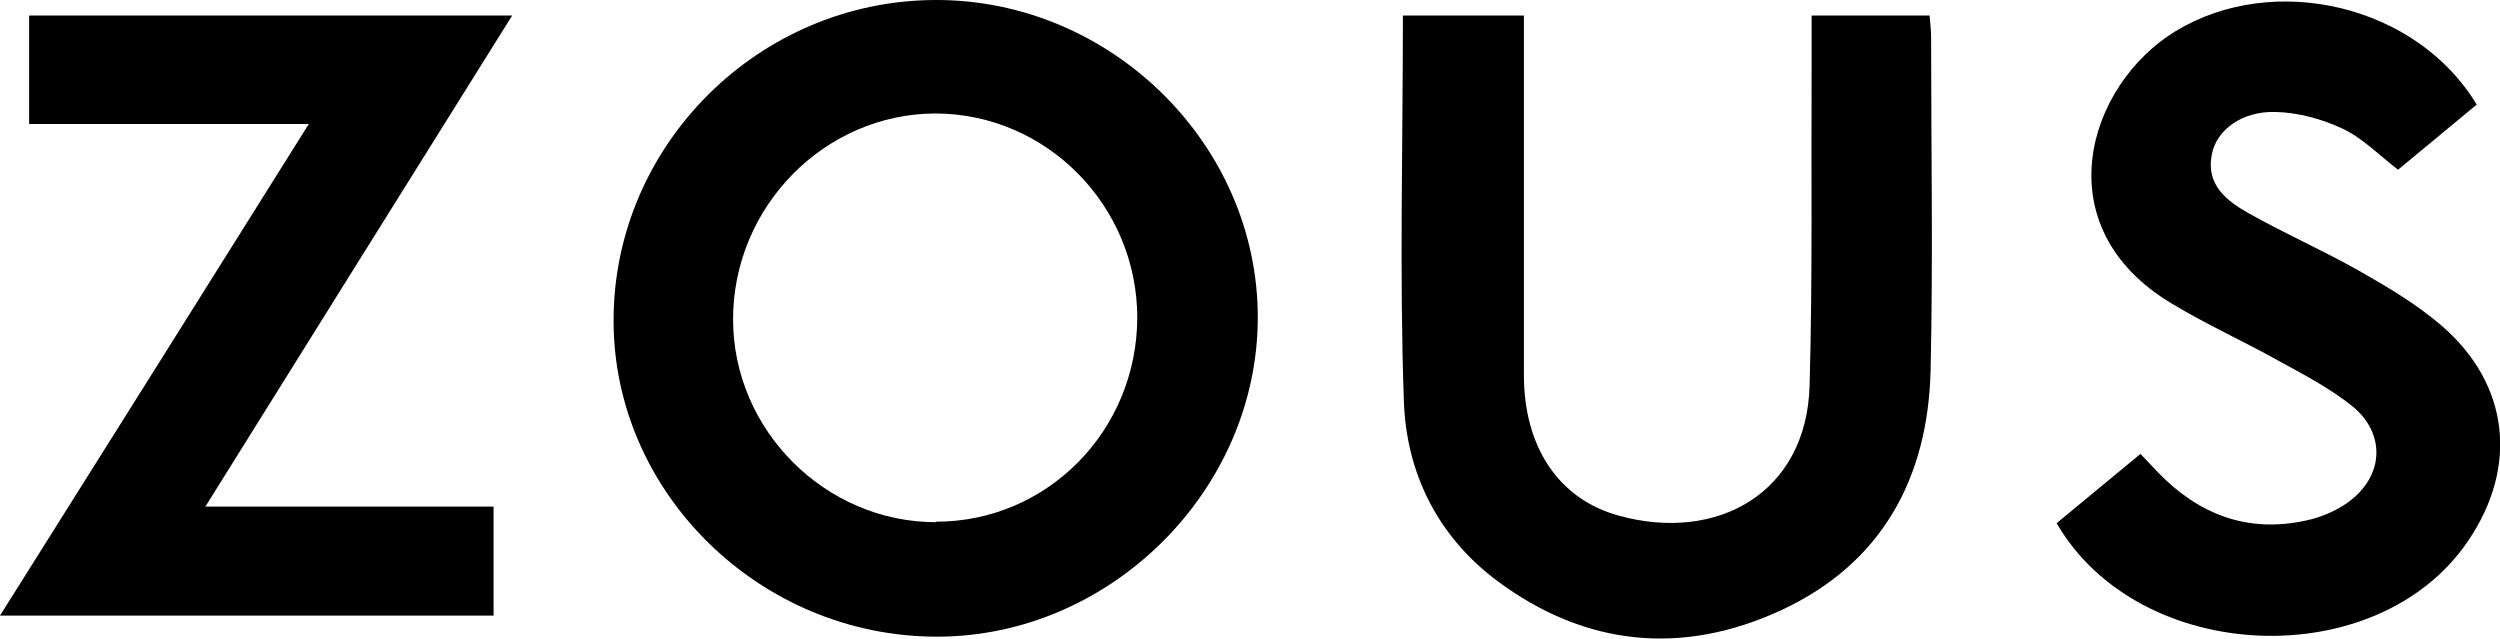 <?xml version="1.0" encoding="UTF-8"?>
<svg id="b" xmlns="http://www.w3.org/2000/svg" version="1.1" viewBox="0 0 497.9 127.2">
  <!-- Generator: Adobe Illustrator 29.1.0, SVG Export Plug-In . SVG Version: 2.1.0 Build 142)  -->
  <g id="c">
    <path d="M122.2,63.8C122.2,28.9,151.1.1,186.3,0c34.9-.1,64.2,28.7,64.2,63.2,0,34.4-29.3,63.6-63.9,63.6-35.2,0-64.4-28.6-64.4-62.9h0ZM186.4,103.9c22.2,0,40-18.1,40.1-40.6,0-22.3-18-40.6-40.1-40.7-22.1,0-40.4,18.5-40.4,41,0,22.1,18.4,40.4,40.4,40.4h0Z"/>
    <path d="M279.6,3.1h23.9c0,2.1,0,3.9,0,5.6,0,22,0,44,0,66,0,14.3,6.9,24.7,18.9,28,19.6,5.4,37.4-4.5,38-25.9.6-21.3.3-42.6.4-64,0-3.1,0-6.3,0-9.7h23.5c.1,1.6.3,2.8.3,4.1,0,22.2.4,44.3-.1,66.5-.5,21.5-9.7,38.5-29.7,47.8-19.6,9.1-39,7.3-56.6-5.8-11.8-8.8-18.1-21.4-18.6-35.7-.9-25.4-.2-50.9-.2-76.9h0Z"/>
    <path d="M98.3,100.9v21.7H0C20.6,89.9,40.8,57.7,61.5,24.7H5.8V3.1h96.2c-20.4,32.6-40.5,64.8-61.1,97.8h57.4Z"/>
    <path d="M493.3,20.8c-5.3,4.4-10.6,8.8-15.7,13-3.9-3-7.2-6.4-11.1-8.2-4.1-1.9-8.8-3.2-13.3-3.3-6.7-.2-11.8,3.6-12.7,8.5-1.2,6.1,3.1,9.3,7.4,11.7,7.1,4,14.6,7.3,21.7,11.3,5.8,3.3,11.6,6.7,16.6,11,13.6,11.7,15.4,28.2,5.3,43-18.1,26.6-65.5,24.7-81.9-3.6,5.4-4.5,10.9-9,16.7-13.8,1.2,1.3,2.3,2.4,3.4,3.6,8.1,8.4,17.8,12.2,29.4,9.7,3-.6,6.1-1.9,8.6-3.7,7.1-5.2,7.5-13.6.8-19.1-4.5-3.6-9.7-6.3-14.8-9.1-7-3.9-14.3-7.2-21.1-11.3-25.7-15.3-16.9-43.6.7-54.3,19.6-11.9,48.1-5.2,60,14.7h0Z"/>
  </g>
</svg>